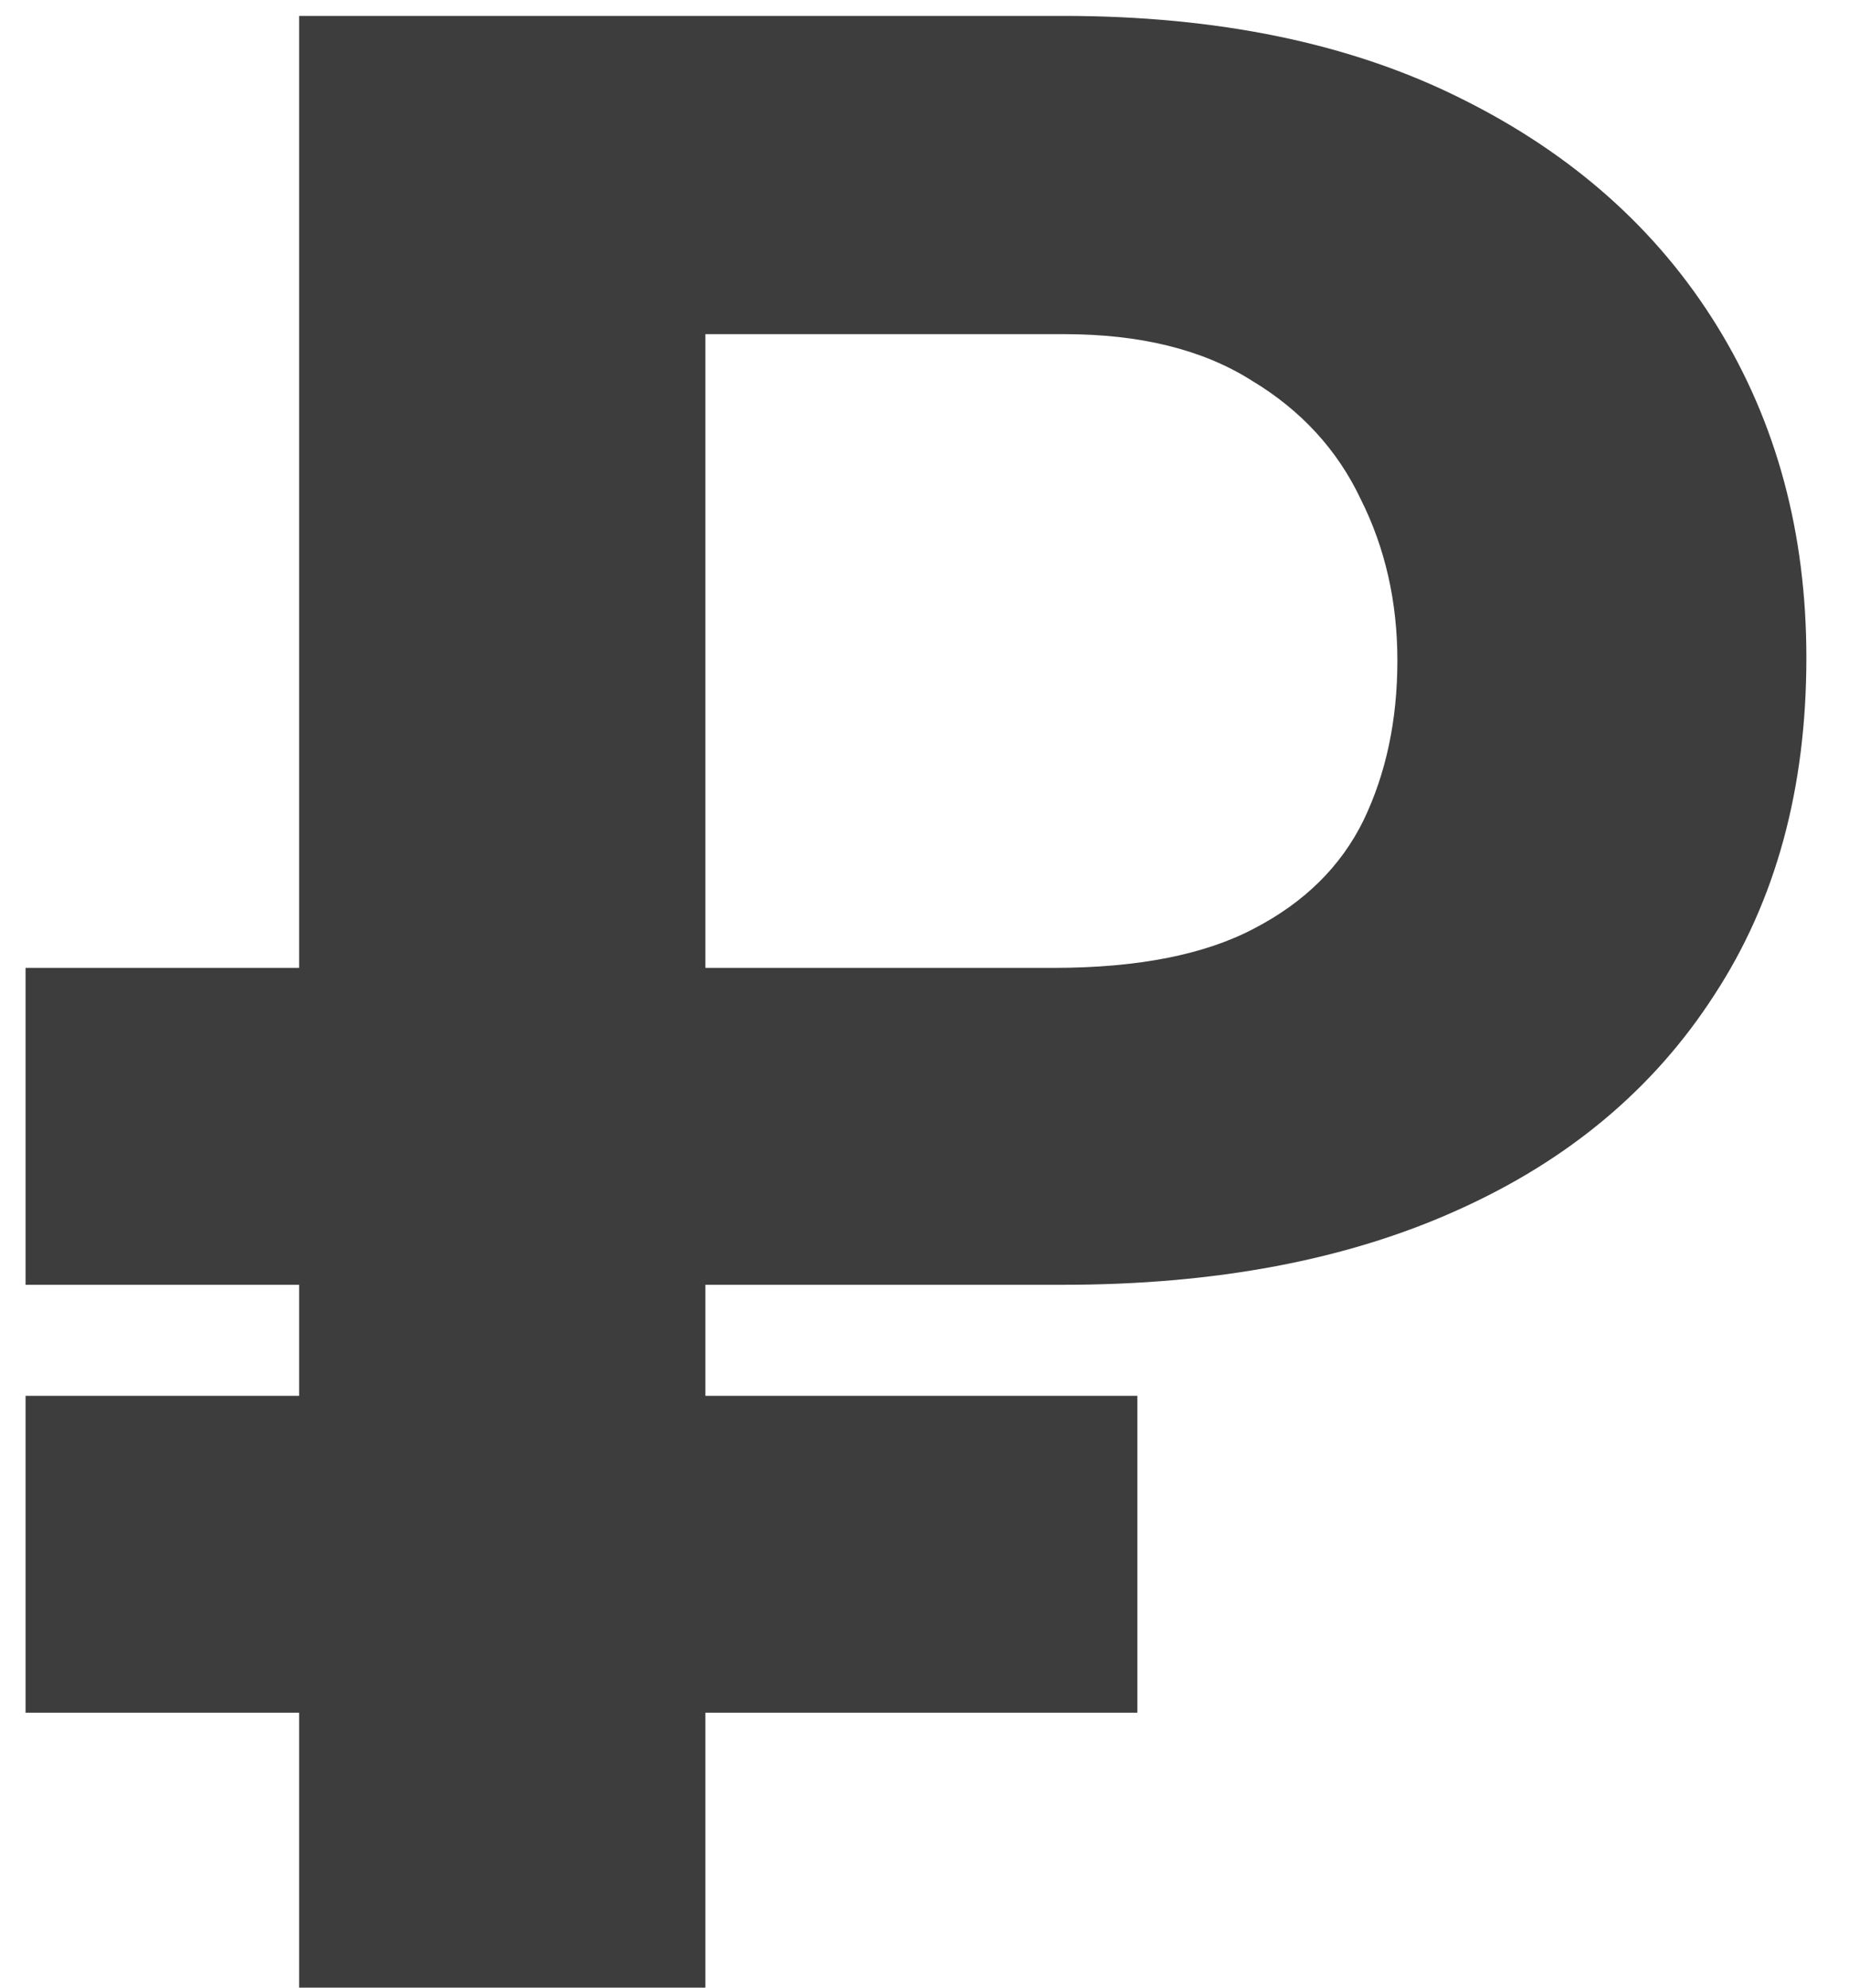 <svg width="40" height="43" viewBox="0 0 40 43" fill="none" xmlns="http://www.w3.org/2000/svg">
<path d="M22.994 27.795H0.553V20.939H22.789C24.605 20.939 26.051 20.656 27.125 20.09C28.219 19.523 29.01 18.742 29.498 17.746C29.986 16.73 30.23 15.578 30.23 14.289C30.23 13.02 29.967 11.857 29.439 10.803C28.932 9.729 28.141 8.869 27.066 8.225C26.012 7.561 24.664 7.229 23.023 7.229H15.26V43H6.471V0.344H22.994C26.354 0.344 29.225 0.939 31.607 2.131C34.01 3.322 35.855 4.963 37.145 7.053C38.434 9.143 39.078 11.535 39.078 14.23C39.078 17.062 38.414 19.494 37.086 21.525C35.777 23.557 33.922 25.109 31.52 26.184C29.137 27.258 26.295 27.795 22.994 27.795ZM24.605 30.197V37.053H0.553V30.197H24.605Z" fill="#3D3D3D"/>
</svg>
